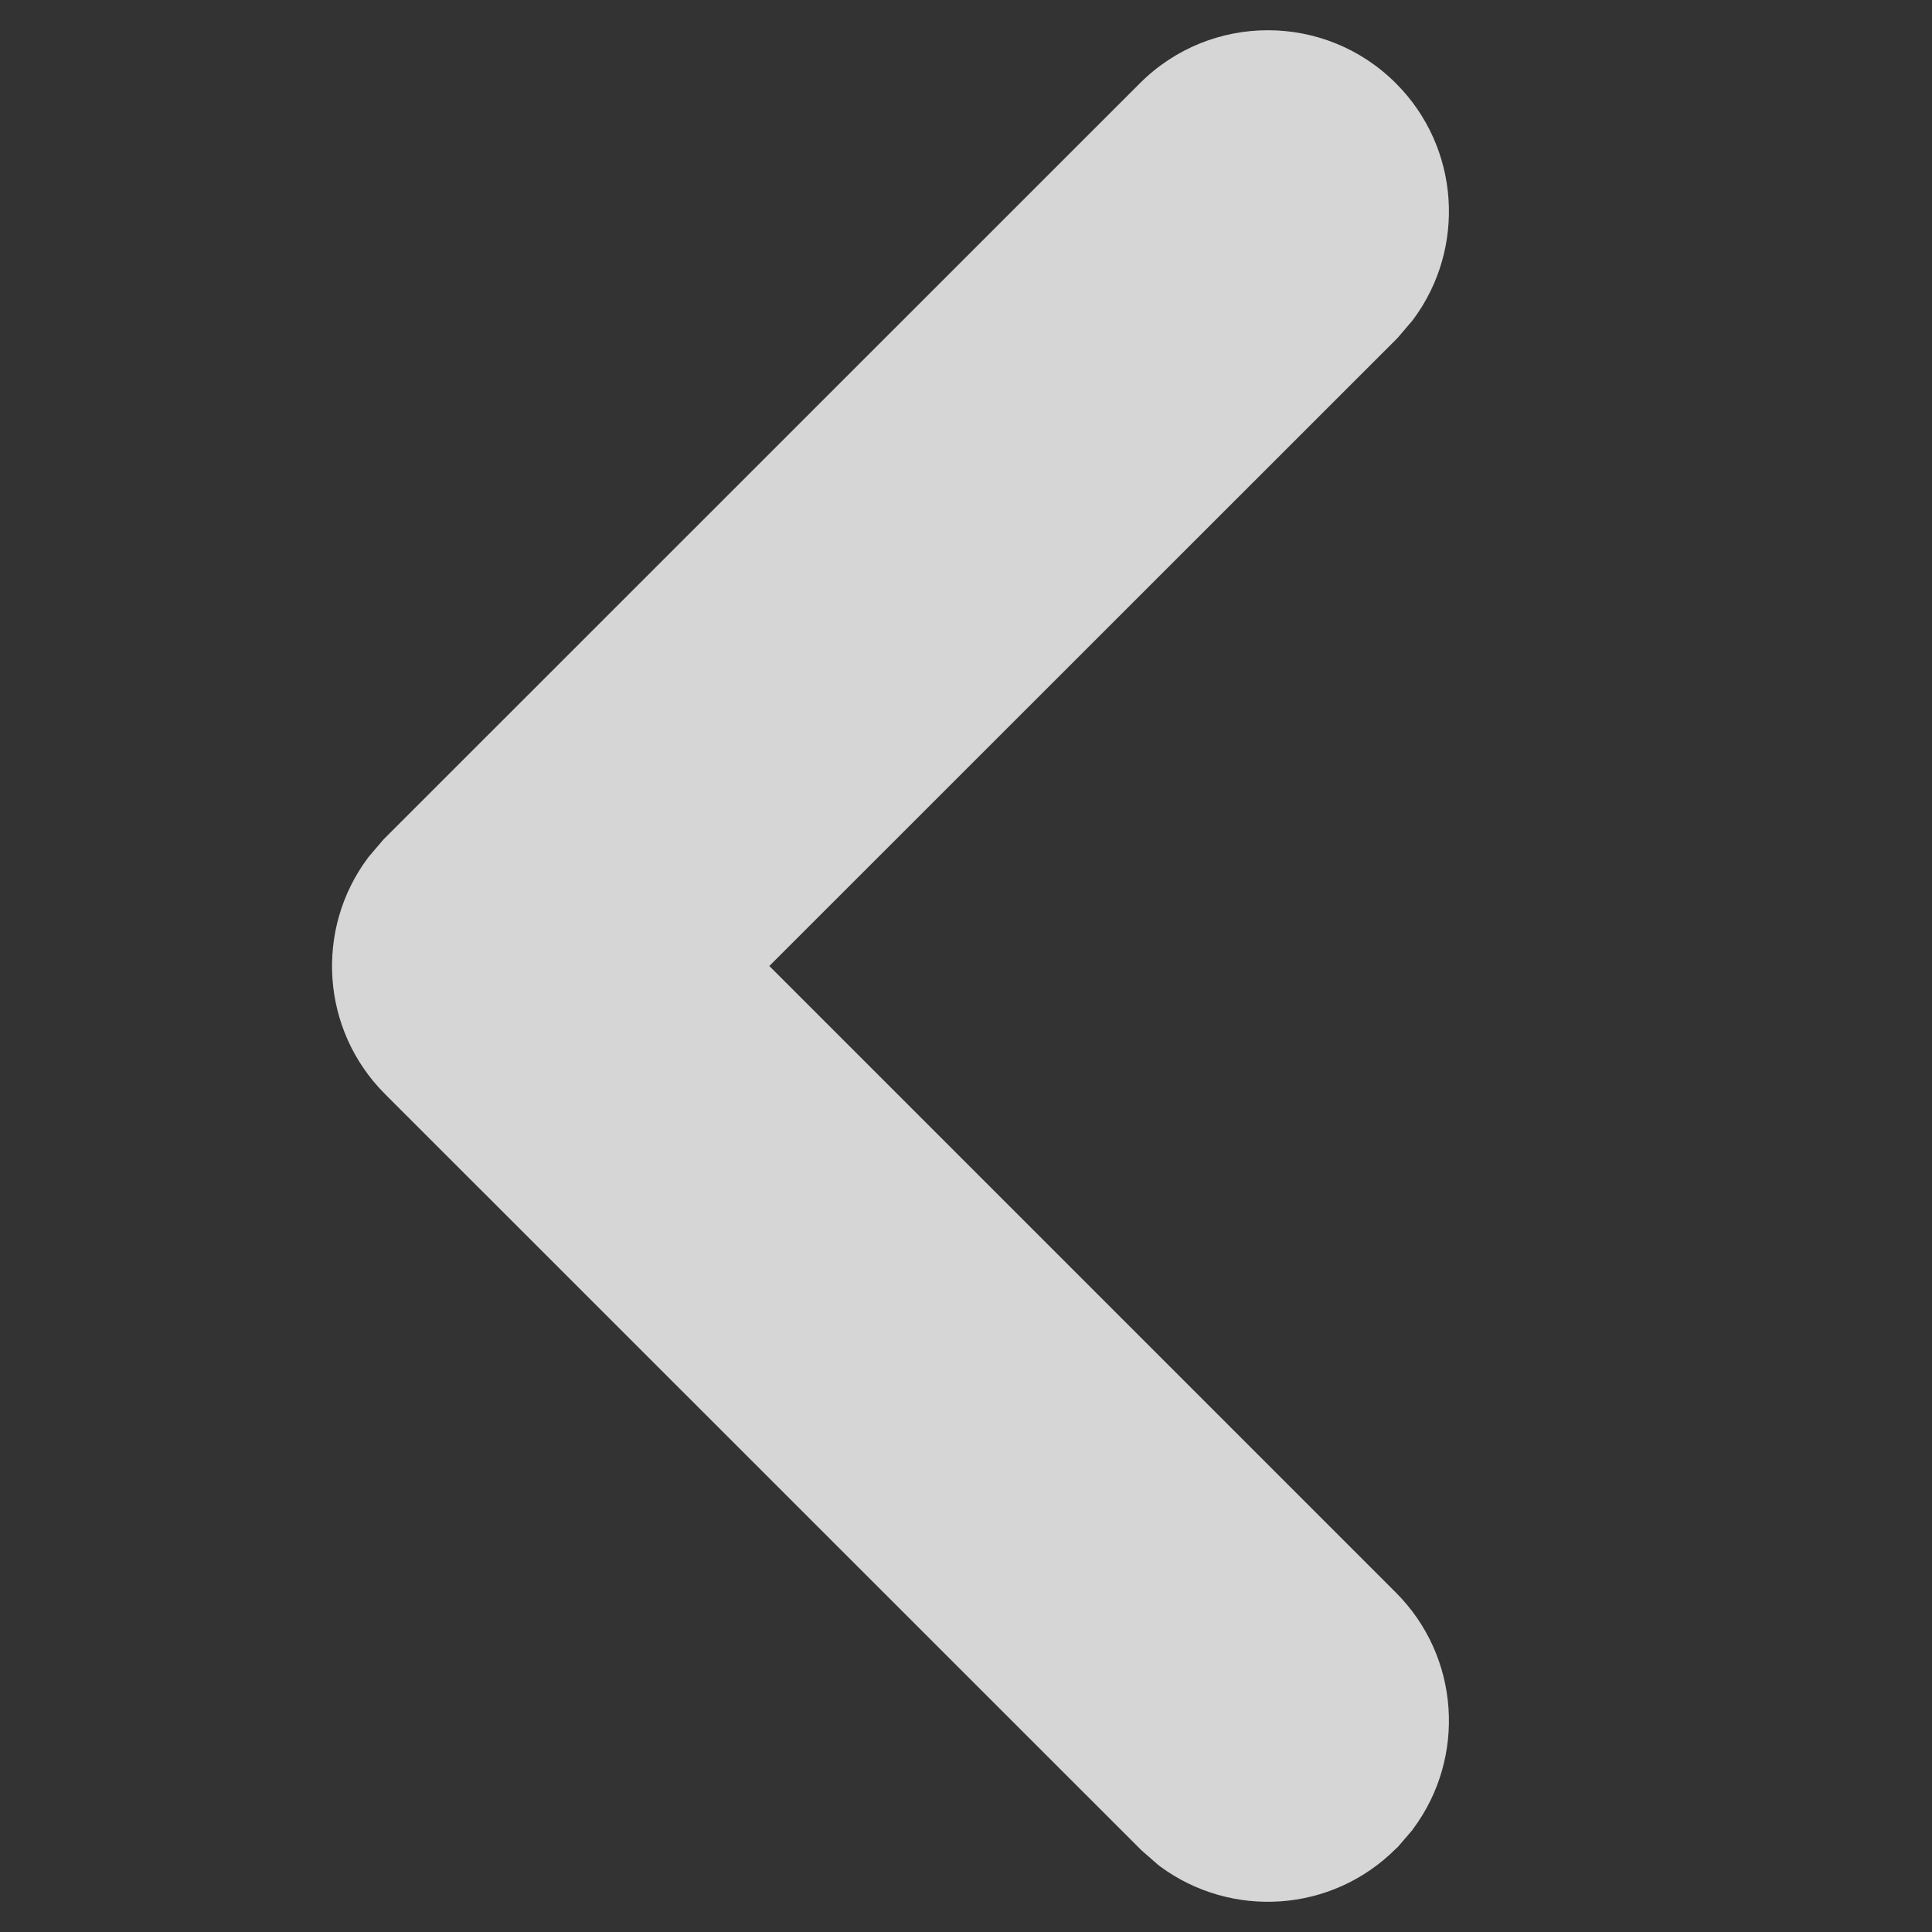 <svg width="10" height="10" viewBox="0 0 10 10" fill="none" xmlns="http://www.w3.org/2000/svg">
<rect x="0" y="0" width="10" height="10" fill="#333333" stroke="none"/>
<path fill-rule="evenodd" clip-rule="evenodd" d="M7.309 1.661L7.234 1.749L3.982 5L7.225 8.243C7.558 8.576 7.588 9.097 7.316 9.464L7.309 9.474L7.234 9.561L7.225 9.569C6.892 9.902 6.372 9.932 6.004 9.66L5.995 9.653L5.908 9.577L1.993 5.663C1.66 5.33 1.63 4.809 1.903 4.442L1.91 4.433L1.985 4.345L5.9 0.431C6.266 0.065 6.859 0.065 7.225 0.431C7.558 0.764 7.588 1.285 7.316 1.652L7.309 1.661Z" fill="white" fill-opacity="0.8"/>
</svg>
